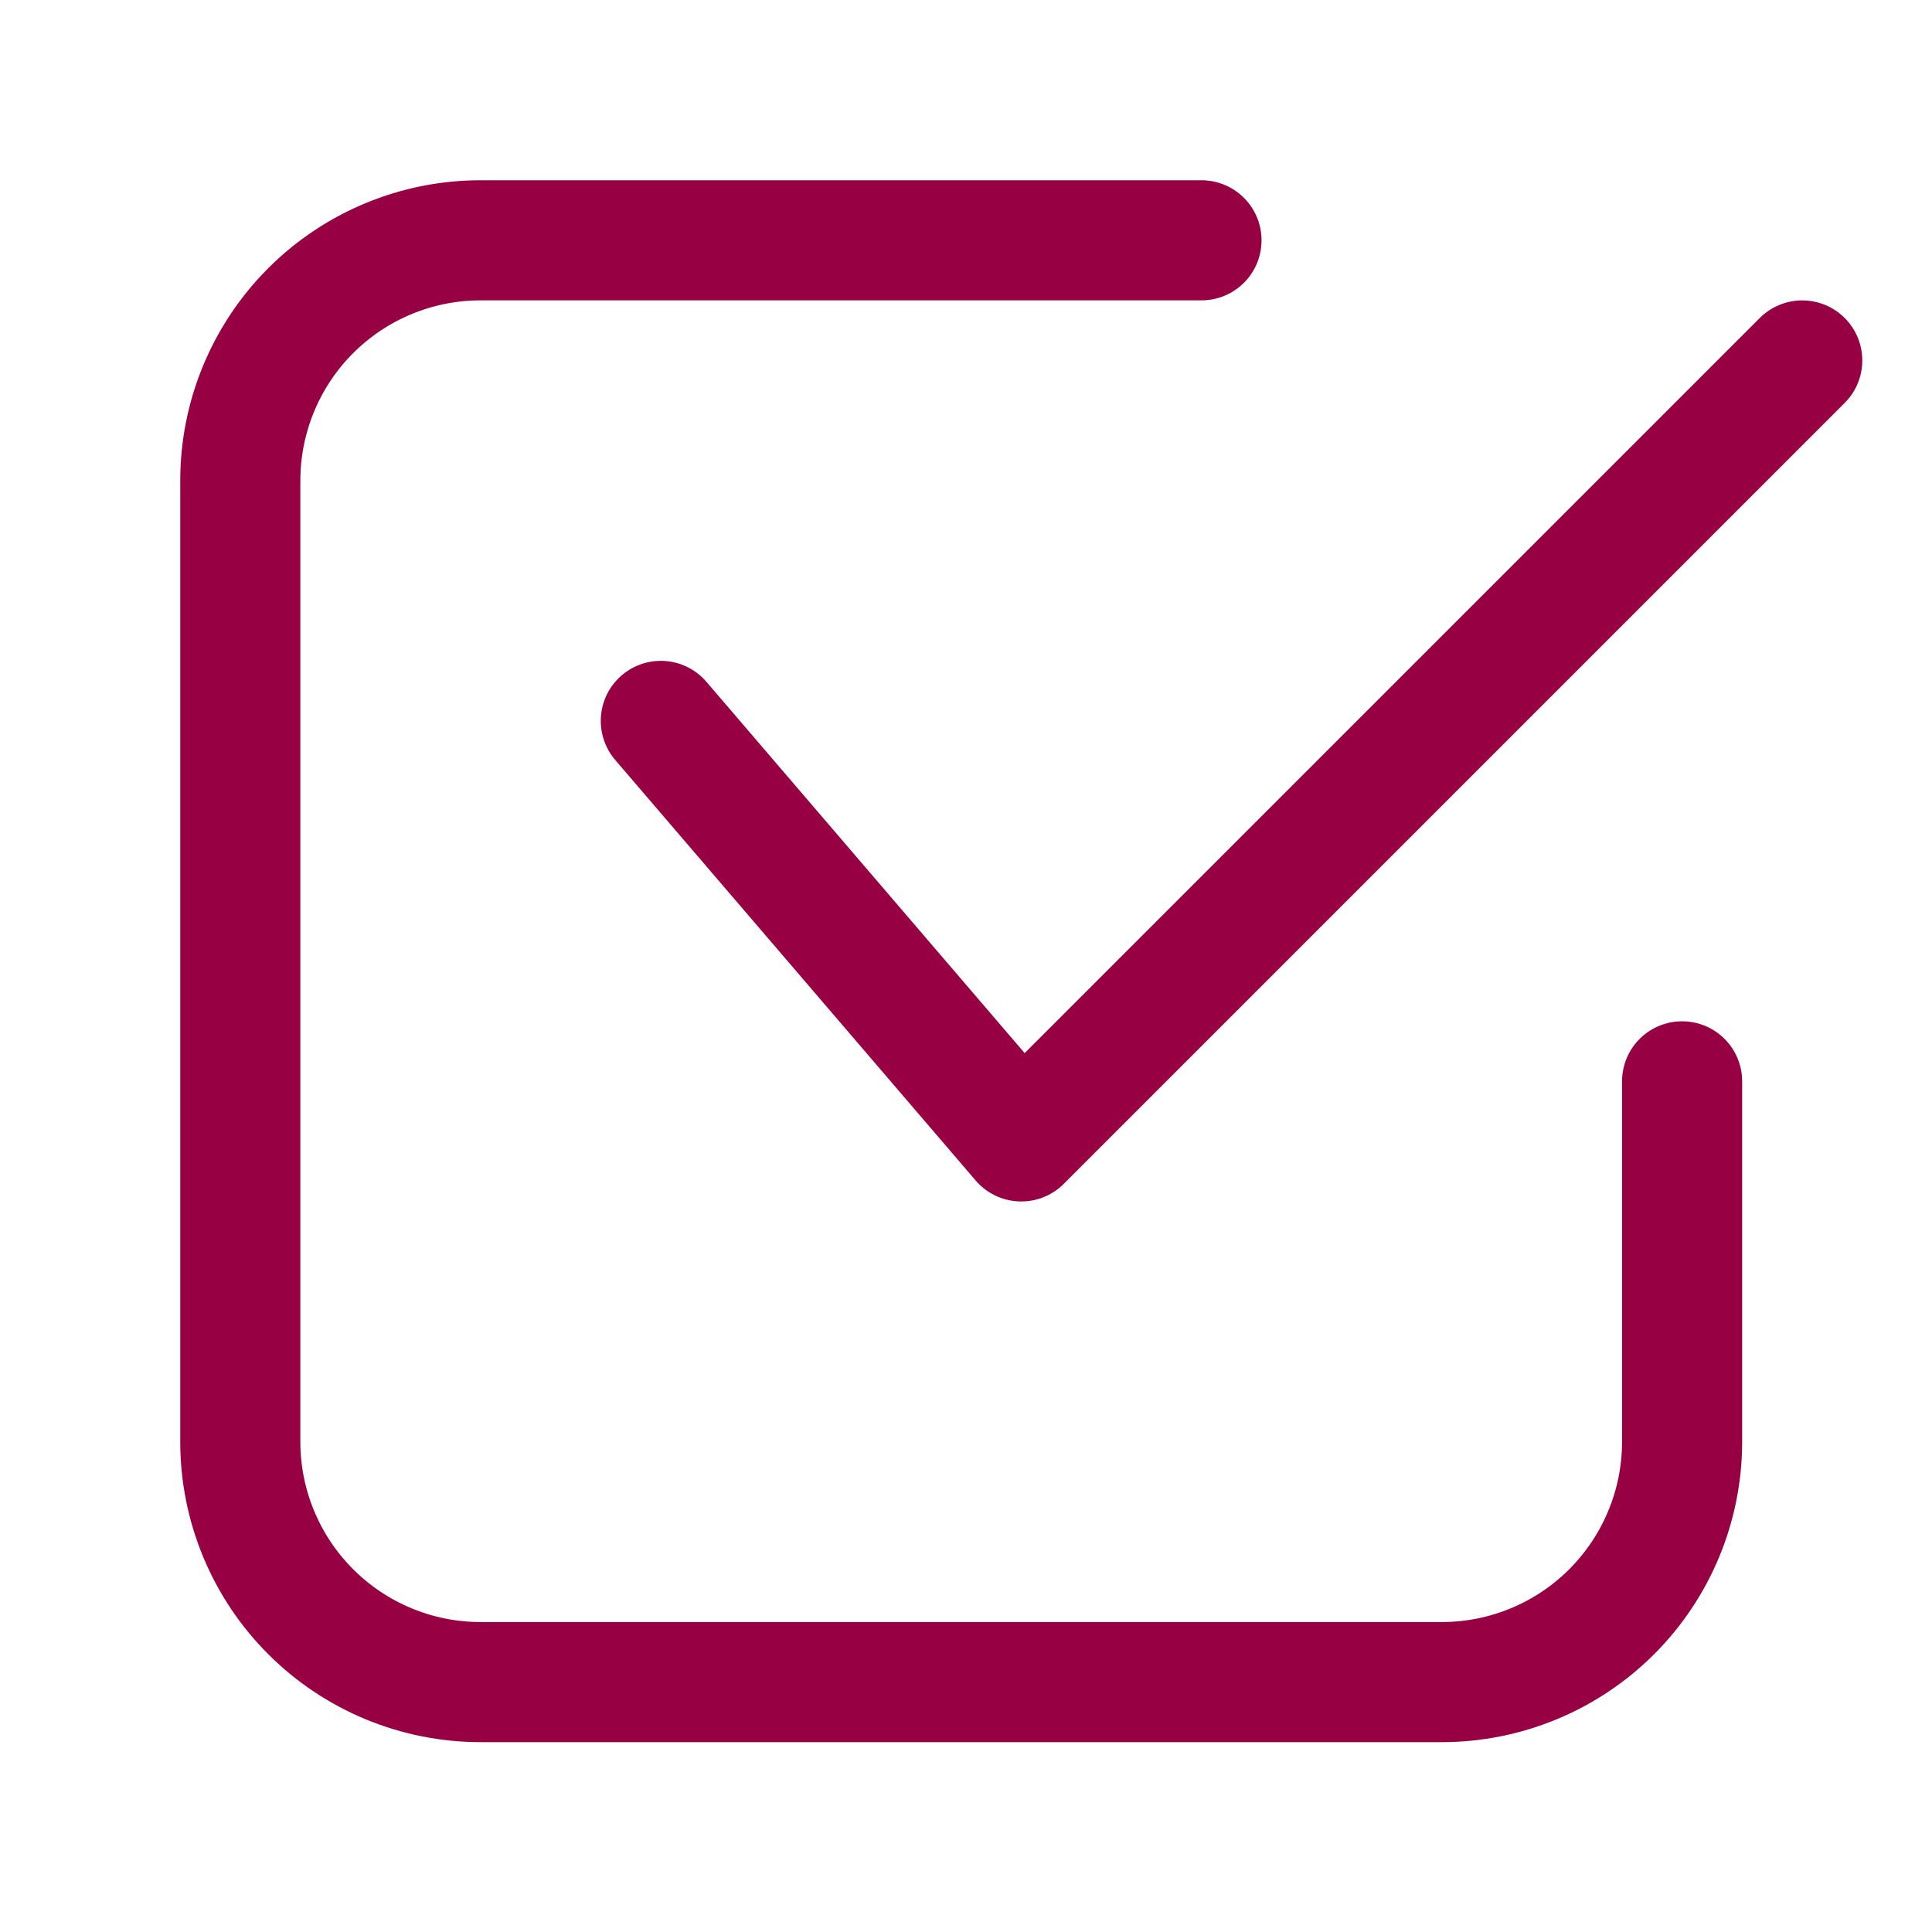 <?xml version="1.0" encoding="UTF-8" standalone="no"?> <svg xmlns="http://www.w3.org/2000/svg" xmlns:xlink="http://www.w3.org/1999/xlink" xmlns:serif="http://www.serif.com/" width="100%" height="100%" viewBox="0 0 134 134" xml:space="preserve" style="fill-rule:evenodd;clip-rule:evenodd;stroke-linecap:round;stroke-linejoin:round;stroke-miterlimit:1.5;"> <g> <path d="M116.667,75l-0,25c-0,4.42 -1.756,8.659 -4.882,11.785c-3.126,3.126 -7.365,4.882 -11.785,4.882c-18.497,-0 -48.17,-0 -66.667,-0c-4.42,-0 -8.659,-1.756 -11.785,-4.882c-3.125,-3.126 -4.881,-7.365 -4.881,-11.785l-0,-66.667c-0,-4.42 1.756,-8.659 4.881,-11.785c3.126,-3.125 7.365,-4.881 11.785,-4.881c19.747,-0 50,-0 50,-0" style="fill:none;stroke:#970042;stroke-width:8.33px;"></path> <path d="M45.833,50l25,29.167l54.167,-54.167" style="fill:none;stroke:#970042;stroke-width:8.33px;"></path> </g> </svg> 